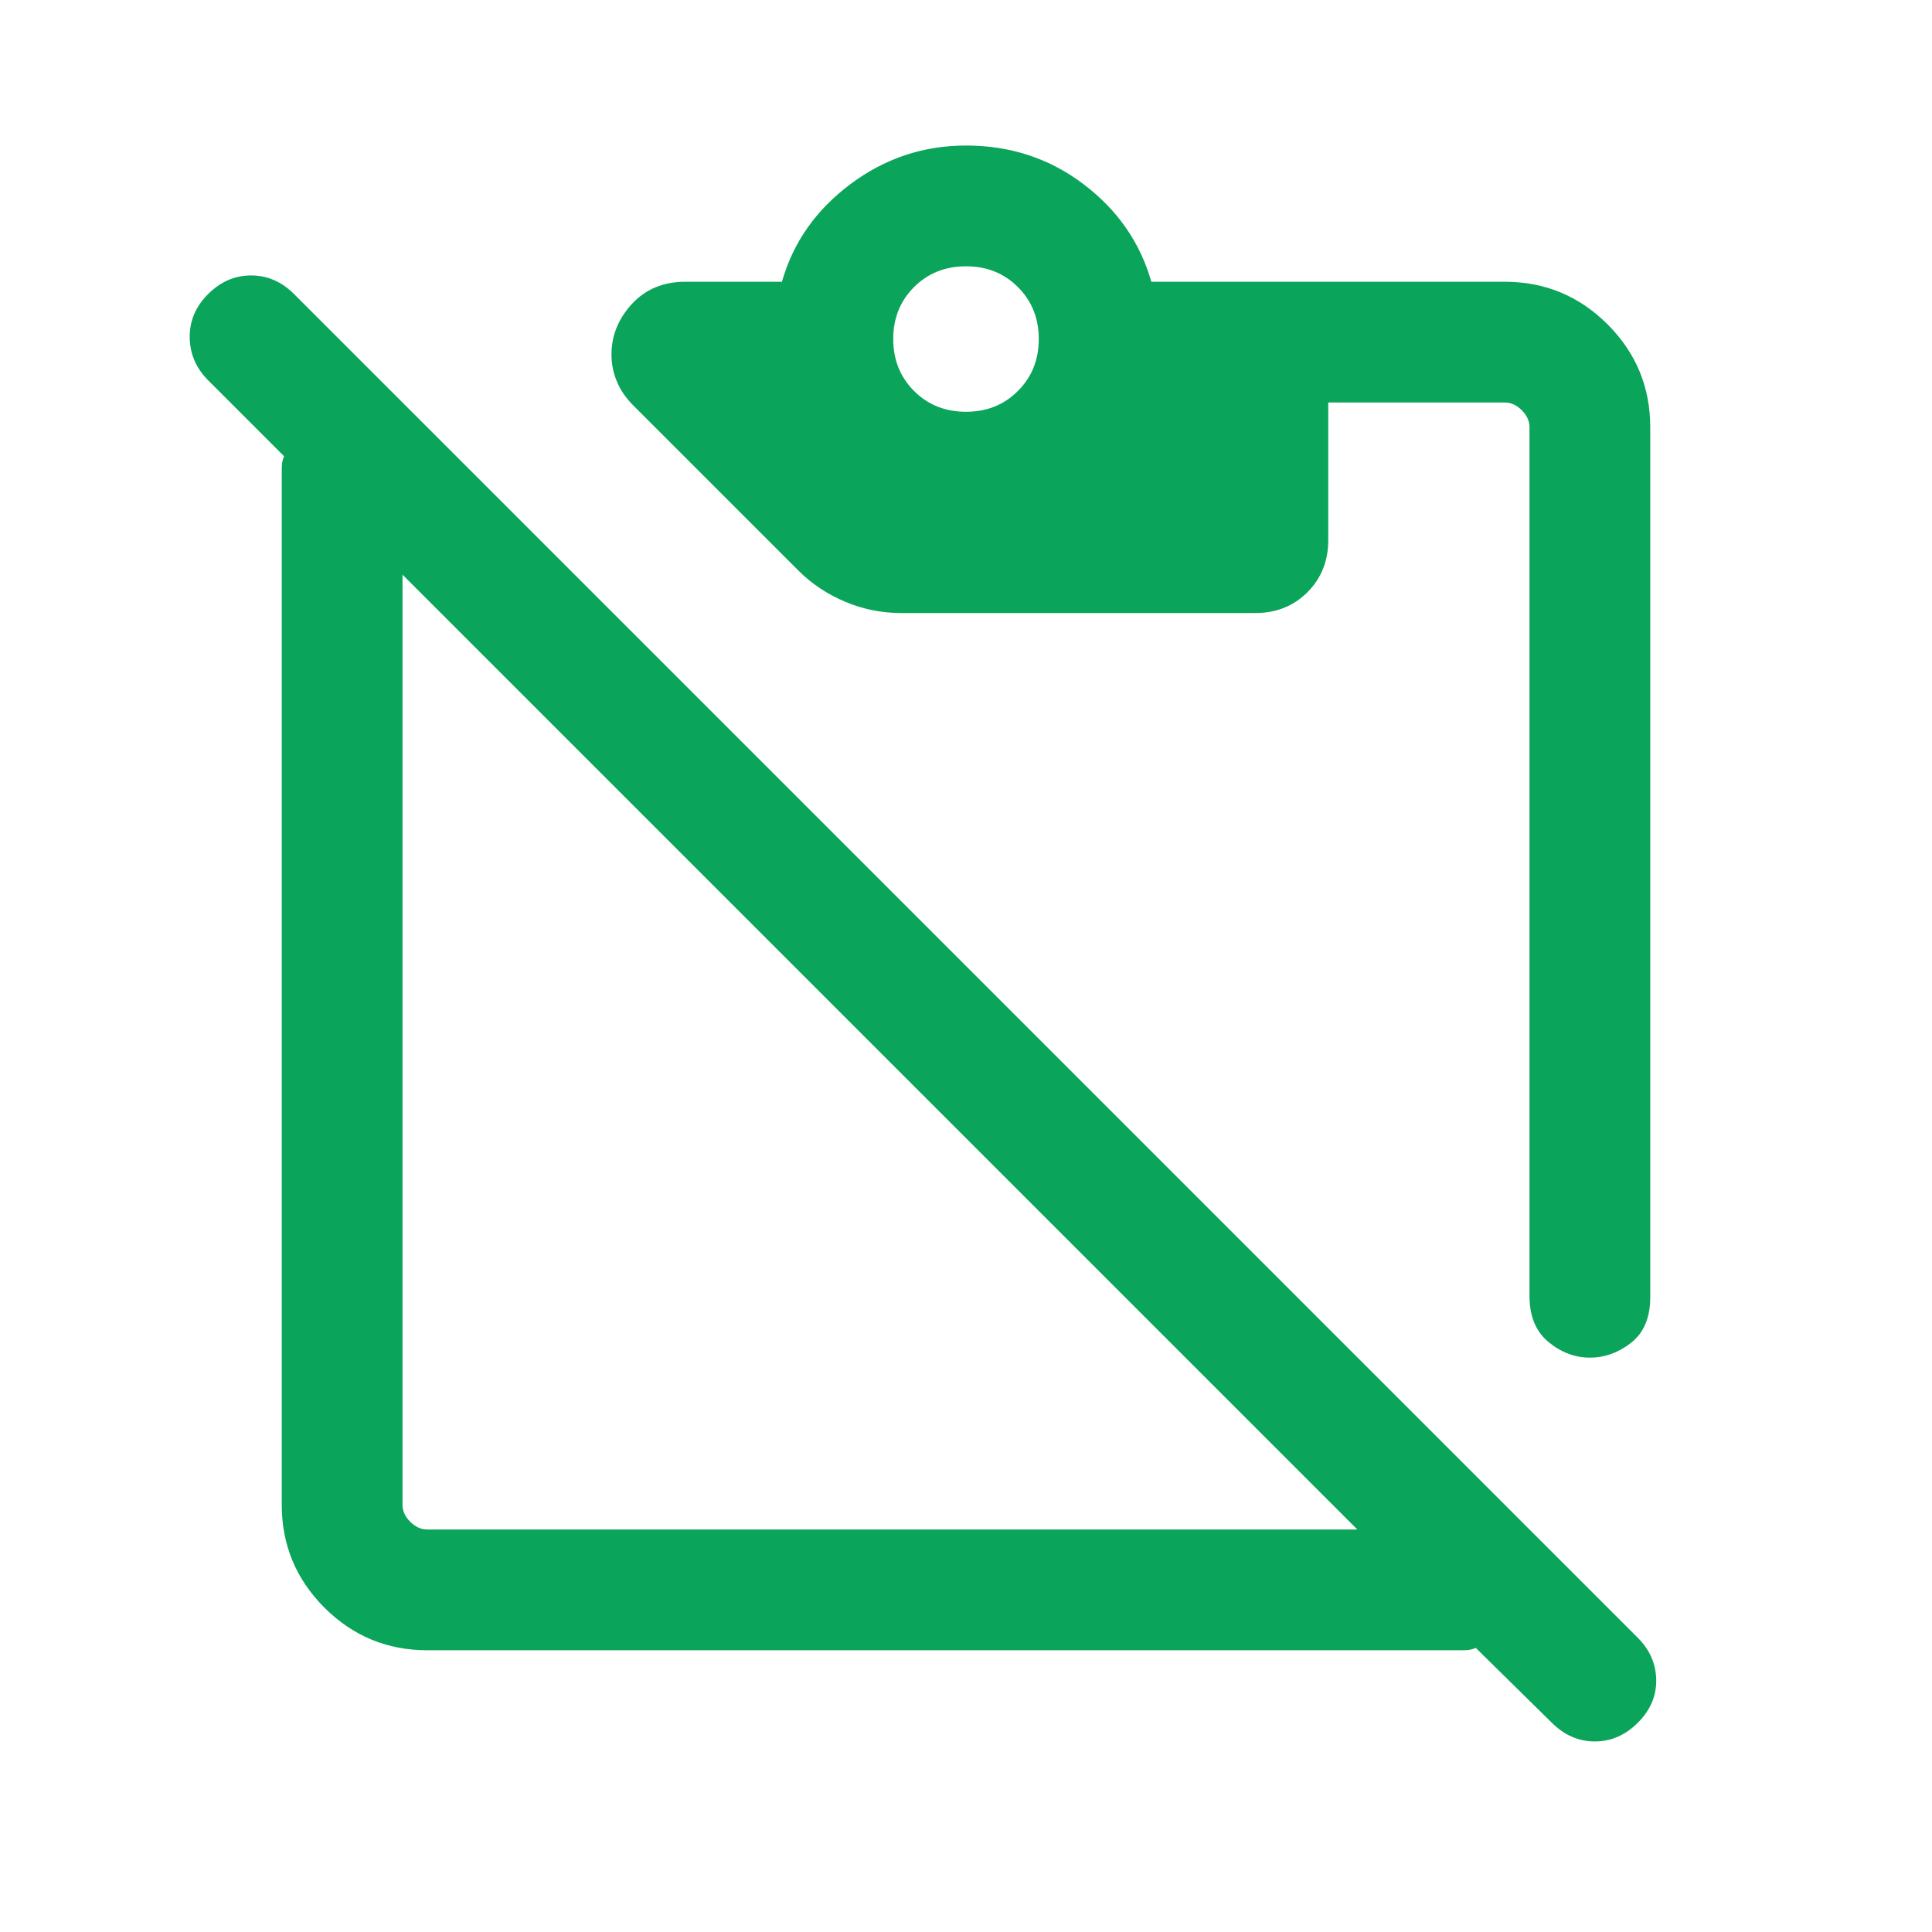 <svg width="30" height="30" viewBox="0 0 30 30" fill="none" xmlns="http://www.w3.org/2000/svg">
<mask id="mask0_2259_24355" style="mask-type:alpha" maskUnits="userSpaceOnUse" x="0" y="0" width="30" height="30">
<rect width="30" height="30" fill="#D9D9D9"/>
</mask>
<g mask="url(#mask0_2259_24355)">
<path d="M24.688 21.081C24.455 21.081 24.241 21 24.044 20.838C23.848 20.675 23.75 20.438 23.75 20.125V6.635C23.75 6.538 23.71 6.45 23.63 6.37C23.55 6.29 23.462 6.25 23.365 6.25H20.625V8.389C20.625 8.711 20.517 8.98 20.302 9.196C20.086 9.411 19.817 9.519 19.495 9.519H13.993C13.691 9.519 13.402 9.461 13.124 9.344C12.846 9.227 12.604 9.066 12.399 8.861L9.834 6.296C9.717 6.179 9.631 6.053 9.577 5.919C9.522 5.786 9.495 5.647 9.495 5.505C9.495 5.212 9.601 4.95 9.812 4.72C10.024 4.49 10.301 4.375 10.644 4.375H12.142C12.315 3.766 12.669 3.261 13.203 2.861C13.738 2.46 14.336 2.26 15 2.26C15.689 2.26 16.298 2.46 16.826 2.861C17.354 3.261 17.704 3.766 17.878 4.375H23.365C23.989 4.375 24.521 4.596 24.963 5.037C25.404 5.479 25.625 6.011 25.625 6.635V20.144C25.625 20.457 25.527 20.691 25.331 20.848C25.134 21.003 24.92 21.081 24.688 21.081ZM15 6.394C15.322 6.394 15.591 6.287 15.806 6.071C16.022 5.855 16.13 5.586 16.13 5.264C16.13 4.942 16.022 4.673 15.806 4.458C15.591 4.242 15.322 4.135 15 4.135C14.678 4.135 14.409 4.242 14.193 4.458C13.978 4.673 13.87 4.942 13.87 5.264C13.87 5.586 13.978 5.855 14.193 6.071C14.409 6.287 14.678 6.394 15 6.394ZM21.077 23.75L6.25 8.923V23.365C6.25 23.462 6.29 23.55 6.37 23.63C6.45 23.71 6.538 23.75 6.635 23.75H21.077ZM6.635 25.625C6.011 25.625 5.479 25.404 5.037 24.963C4.596 24.521 4.375 23.989 4.375 23.365V7.288C4.375 7.248 4.377 7.214 4.381 7.186C4.385 7.158 4.395 7.124 4.411 7.084L3.231 5.904C3.045 5.718 2.95 5.497 2.946 5.242C2.942 4.986 3.037 4.761 3.231 4.567C3.425 4.373 3.647 4.277 3.899 4.277C4.151 4.277 4.373 4.373 4.567 4.567L25.433 25.433C25.619 25.619 25.713 25.836 25.718 26.085C25.721 26.334 25.627 26.556 25.433 26.75C25.239 26.944 25.016 27.041 24.764 27.041C24.513 27.041 24.29 26.944 24.096 26.75L22.916 25.589C22.876 25.605 22.842 25.615 22.814 25.619C22.786 25.623 22.752 25.625 22.712 25.625H6.635Z" fill="#0AA45A"/>
</g>
</svg>
